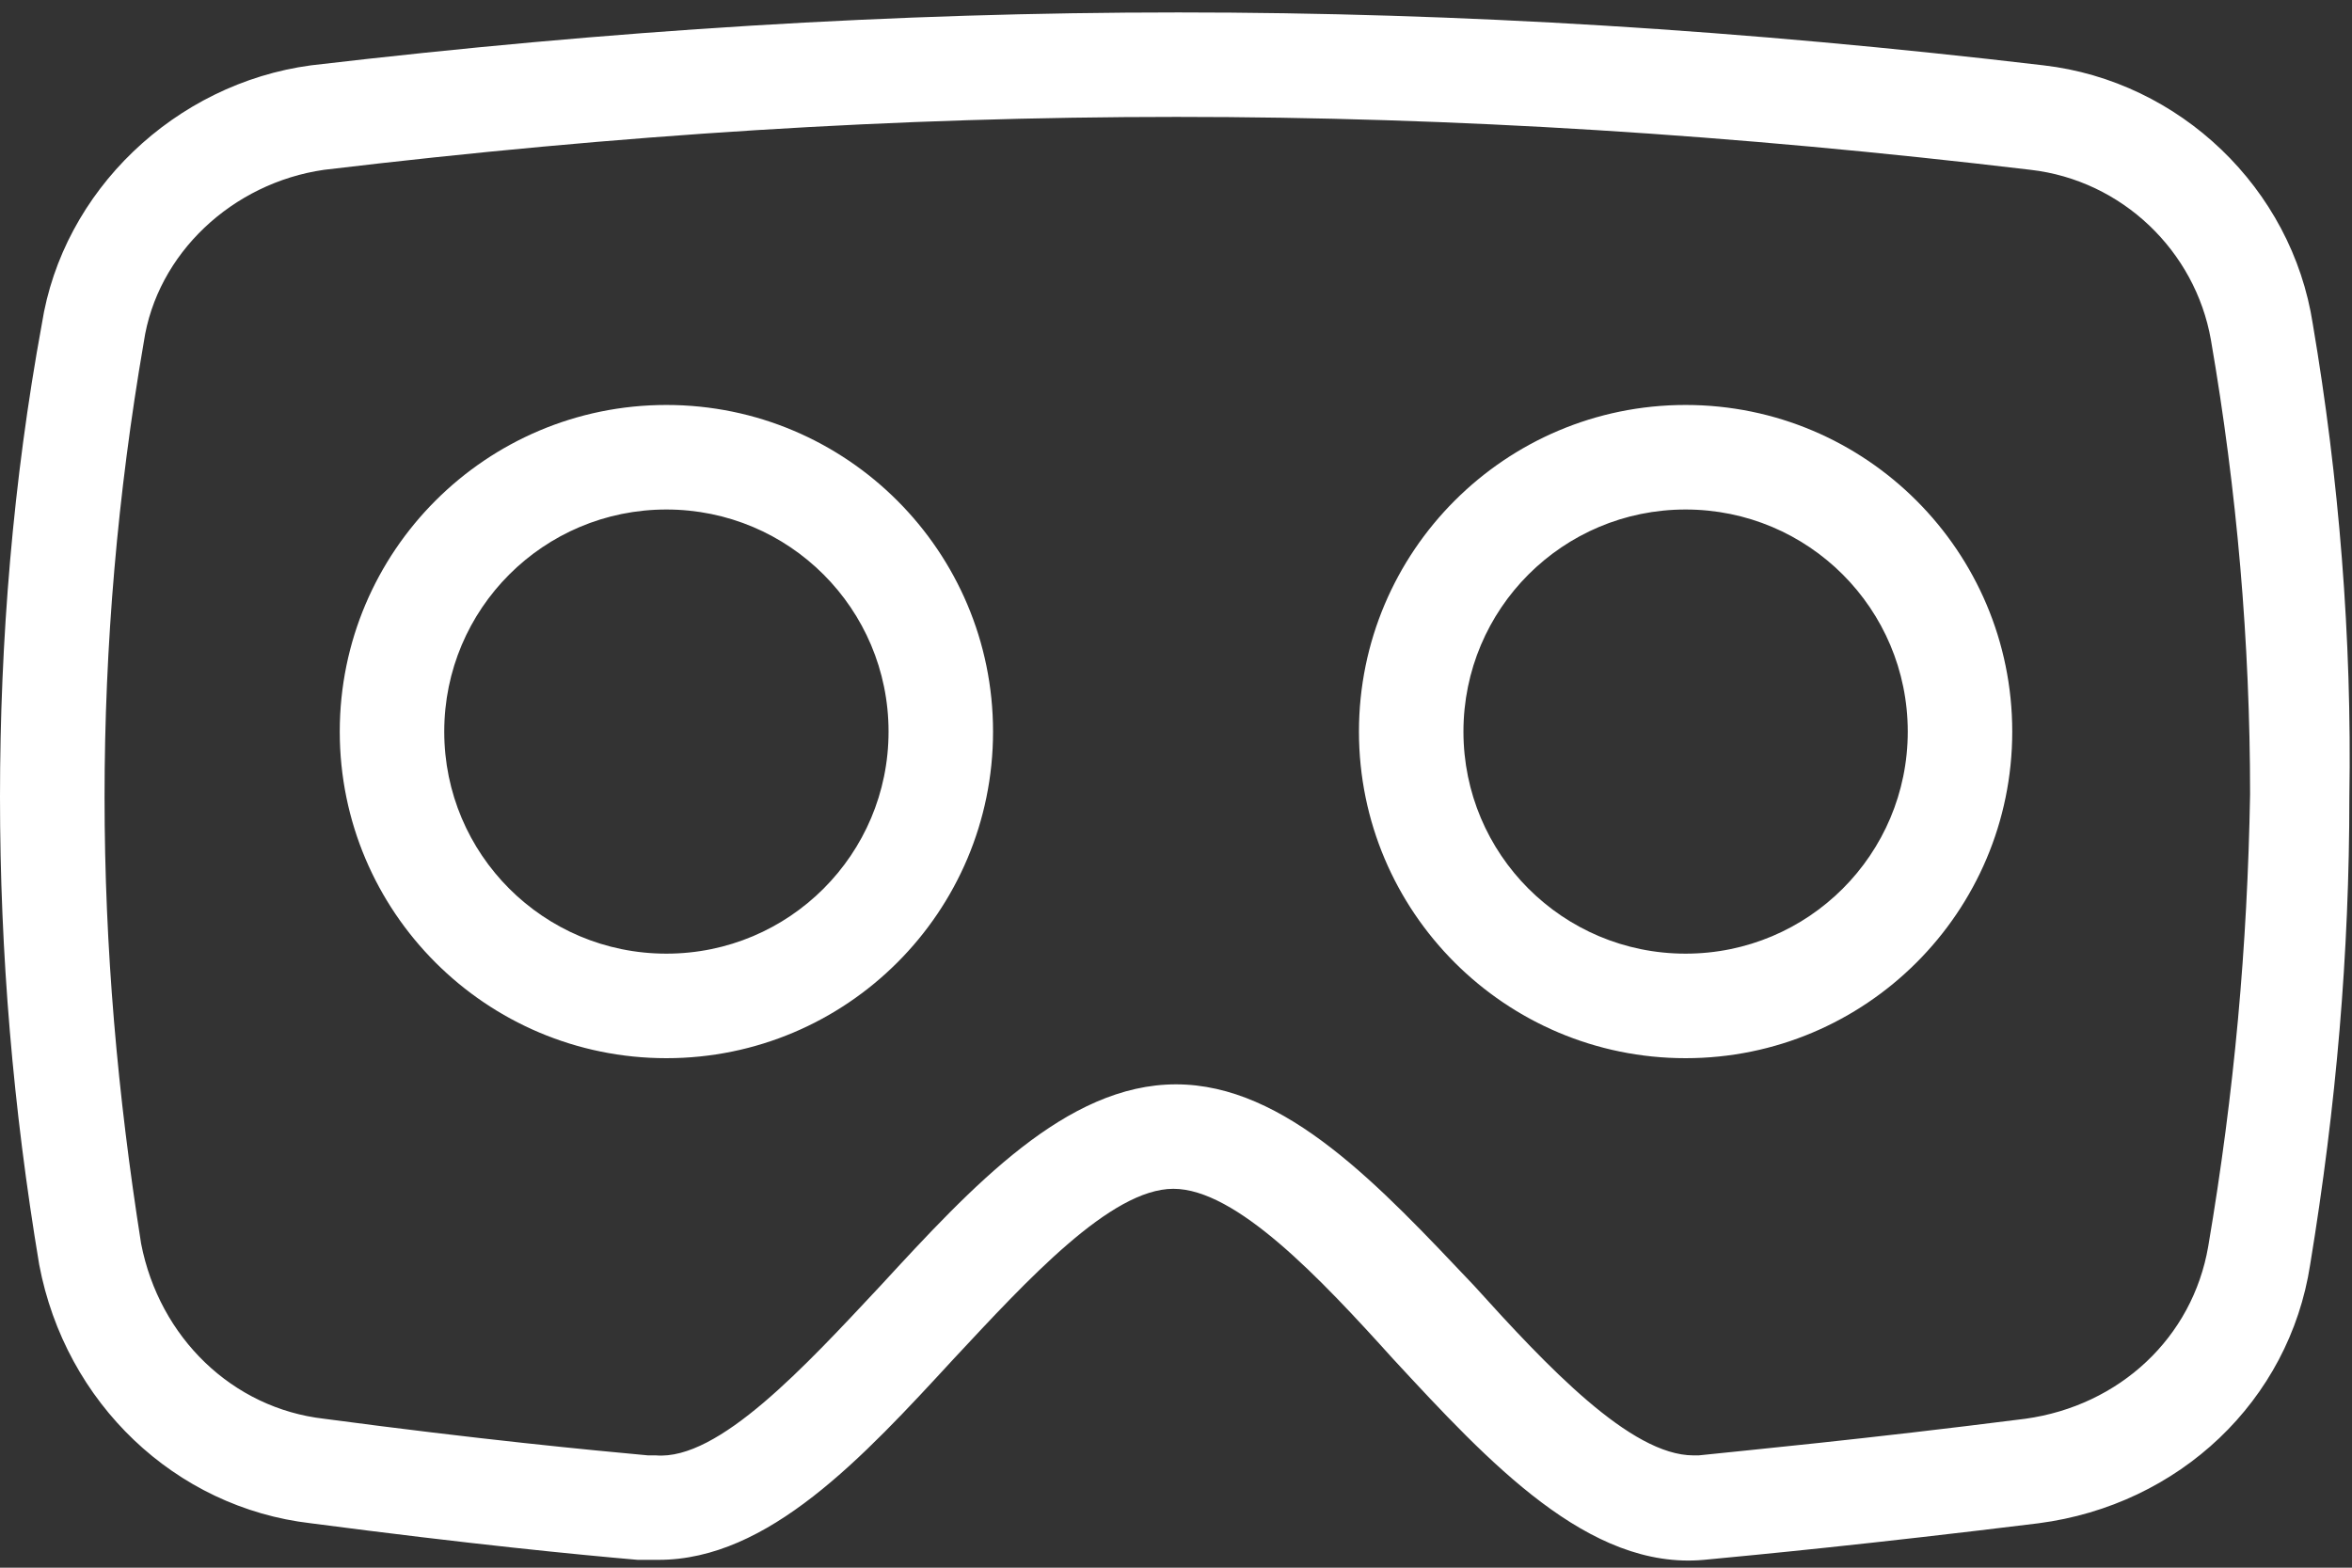 <svg width="33" height="22" viewBox="0 0 33 22" fill="none" xmlns="http://www.w3.org/2000/svg">
<rect x="0" y="0" width="33" height="22" fill="#333333" stroke="none"/>
<g clip-path="url(#clip0_172_452)">
<path d="M32.45 4.547C32.157 2.64 30.58 1.137 28.673 0.917C20.277 -0.073 12.797 -0.073 4.363 0.917C2.457 1.173 0.88 2.677 0.587 4.547C0.183 6.747 0 8.983 0 11.184C0 13.383 0.183 15.547 0.55 17.747C0.917 19.69 2.457 21.157 4.363 21.377C6.6 21.67 8.103 21.817 8.947 21.89H9.24C10.78 21.89 12.1 20.46 13.383 19.067C14.41 17.967 15.583 16.683 16.463 16.683C17.343 16.683 18.517 17.93 19.543 19.067C20.9 20.534 22.293 22.037 23.907 21.89C24.677 21.817 26.217 21.67 28.6 21.377C30.58 21.12 32.12 19.654 32.413 17.747C32.78 15.51 32.963 13.383 32.963 11.184C33 8.947 32.817 6.71 32.45 4.547ZM30.983 17.49C30.763 18.773 29.737 19.727 28.417 19.91C26.107 20.203 24.53 20.35 23.833 20.424H23.76C22.88 20.424 21.707 19.177 20.68 18.04C19.36 16.647 18.04 15.217 16.5 15.217C14.96 15.217 13.64 16.647 12.357 18.04C11.293 19.177 10.083 20.497 9.203 20.424H9.093C8.287 20.35 6.747 20.203 4.547 19.91C3.263 19.764 2.237 18.773 1.98 17.453C1.65 15.364 1.467 13.31 1.467 11.184C1.467 9.057 1.65 6.93 2.017 4.803C2.2 3.557 3.263 2.567 4.547 2.383C12.833 1.393 20.167 1.393 28.49 2.383C29.773 2.53 30.8 3.52 31.02 4.767C31.387 6.893 31.57 9.02 31.57 11.147C31.533 13.274 31.35 15.327 30.983 17.49ZM23.65 5.683C21.12 5.683 19.067 7.737 19.067 10.267C19.067 12.797 21.12 14.85 23.65 14.85C26.18 14.85 28.233 12.797 28.233 10.267C28.233 7.737 26.18 5.683 23.65 5.683ZM23.65 13.383C21.927 13.383 20.533 11.99 20.533 10.267C20.533 8.543 21.927 7.15 23.65 7.15C25.373 7.15 26.767 8.543 26.767 10.267C26.767 11.99 25.373 13.383 23.65 13.383ZM9.35 5.683C6.82 5.683 4.767 7.737 4.767 10.267C4.767 12.797 6.82 14.85 9.35 14.85C11.88 14.85 13.933 12.797 13.933 10.267C13.933 7.737 11.88 5.683 9.35 5.683ZM9.35 13.383C7.627 13.383 6.233 11.99 6.233 10.267C6.233 8.543 7.627 7.15 9.35 7.15C11.073 7.15 12.467 8.543 12.467 10.267C12.467 11.99 11.073 13.383 9.35 13.383Z" fill="white"/>
</g>
<defs>
<clipPath id="clip0_172_452">
<rect width="33" height="22" fill="white"/>
</clipPath>
</defs>
</svg>
